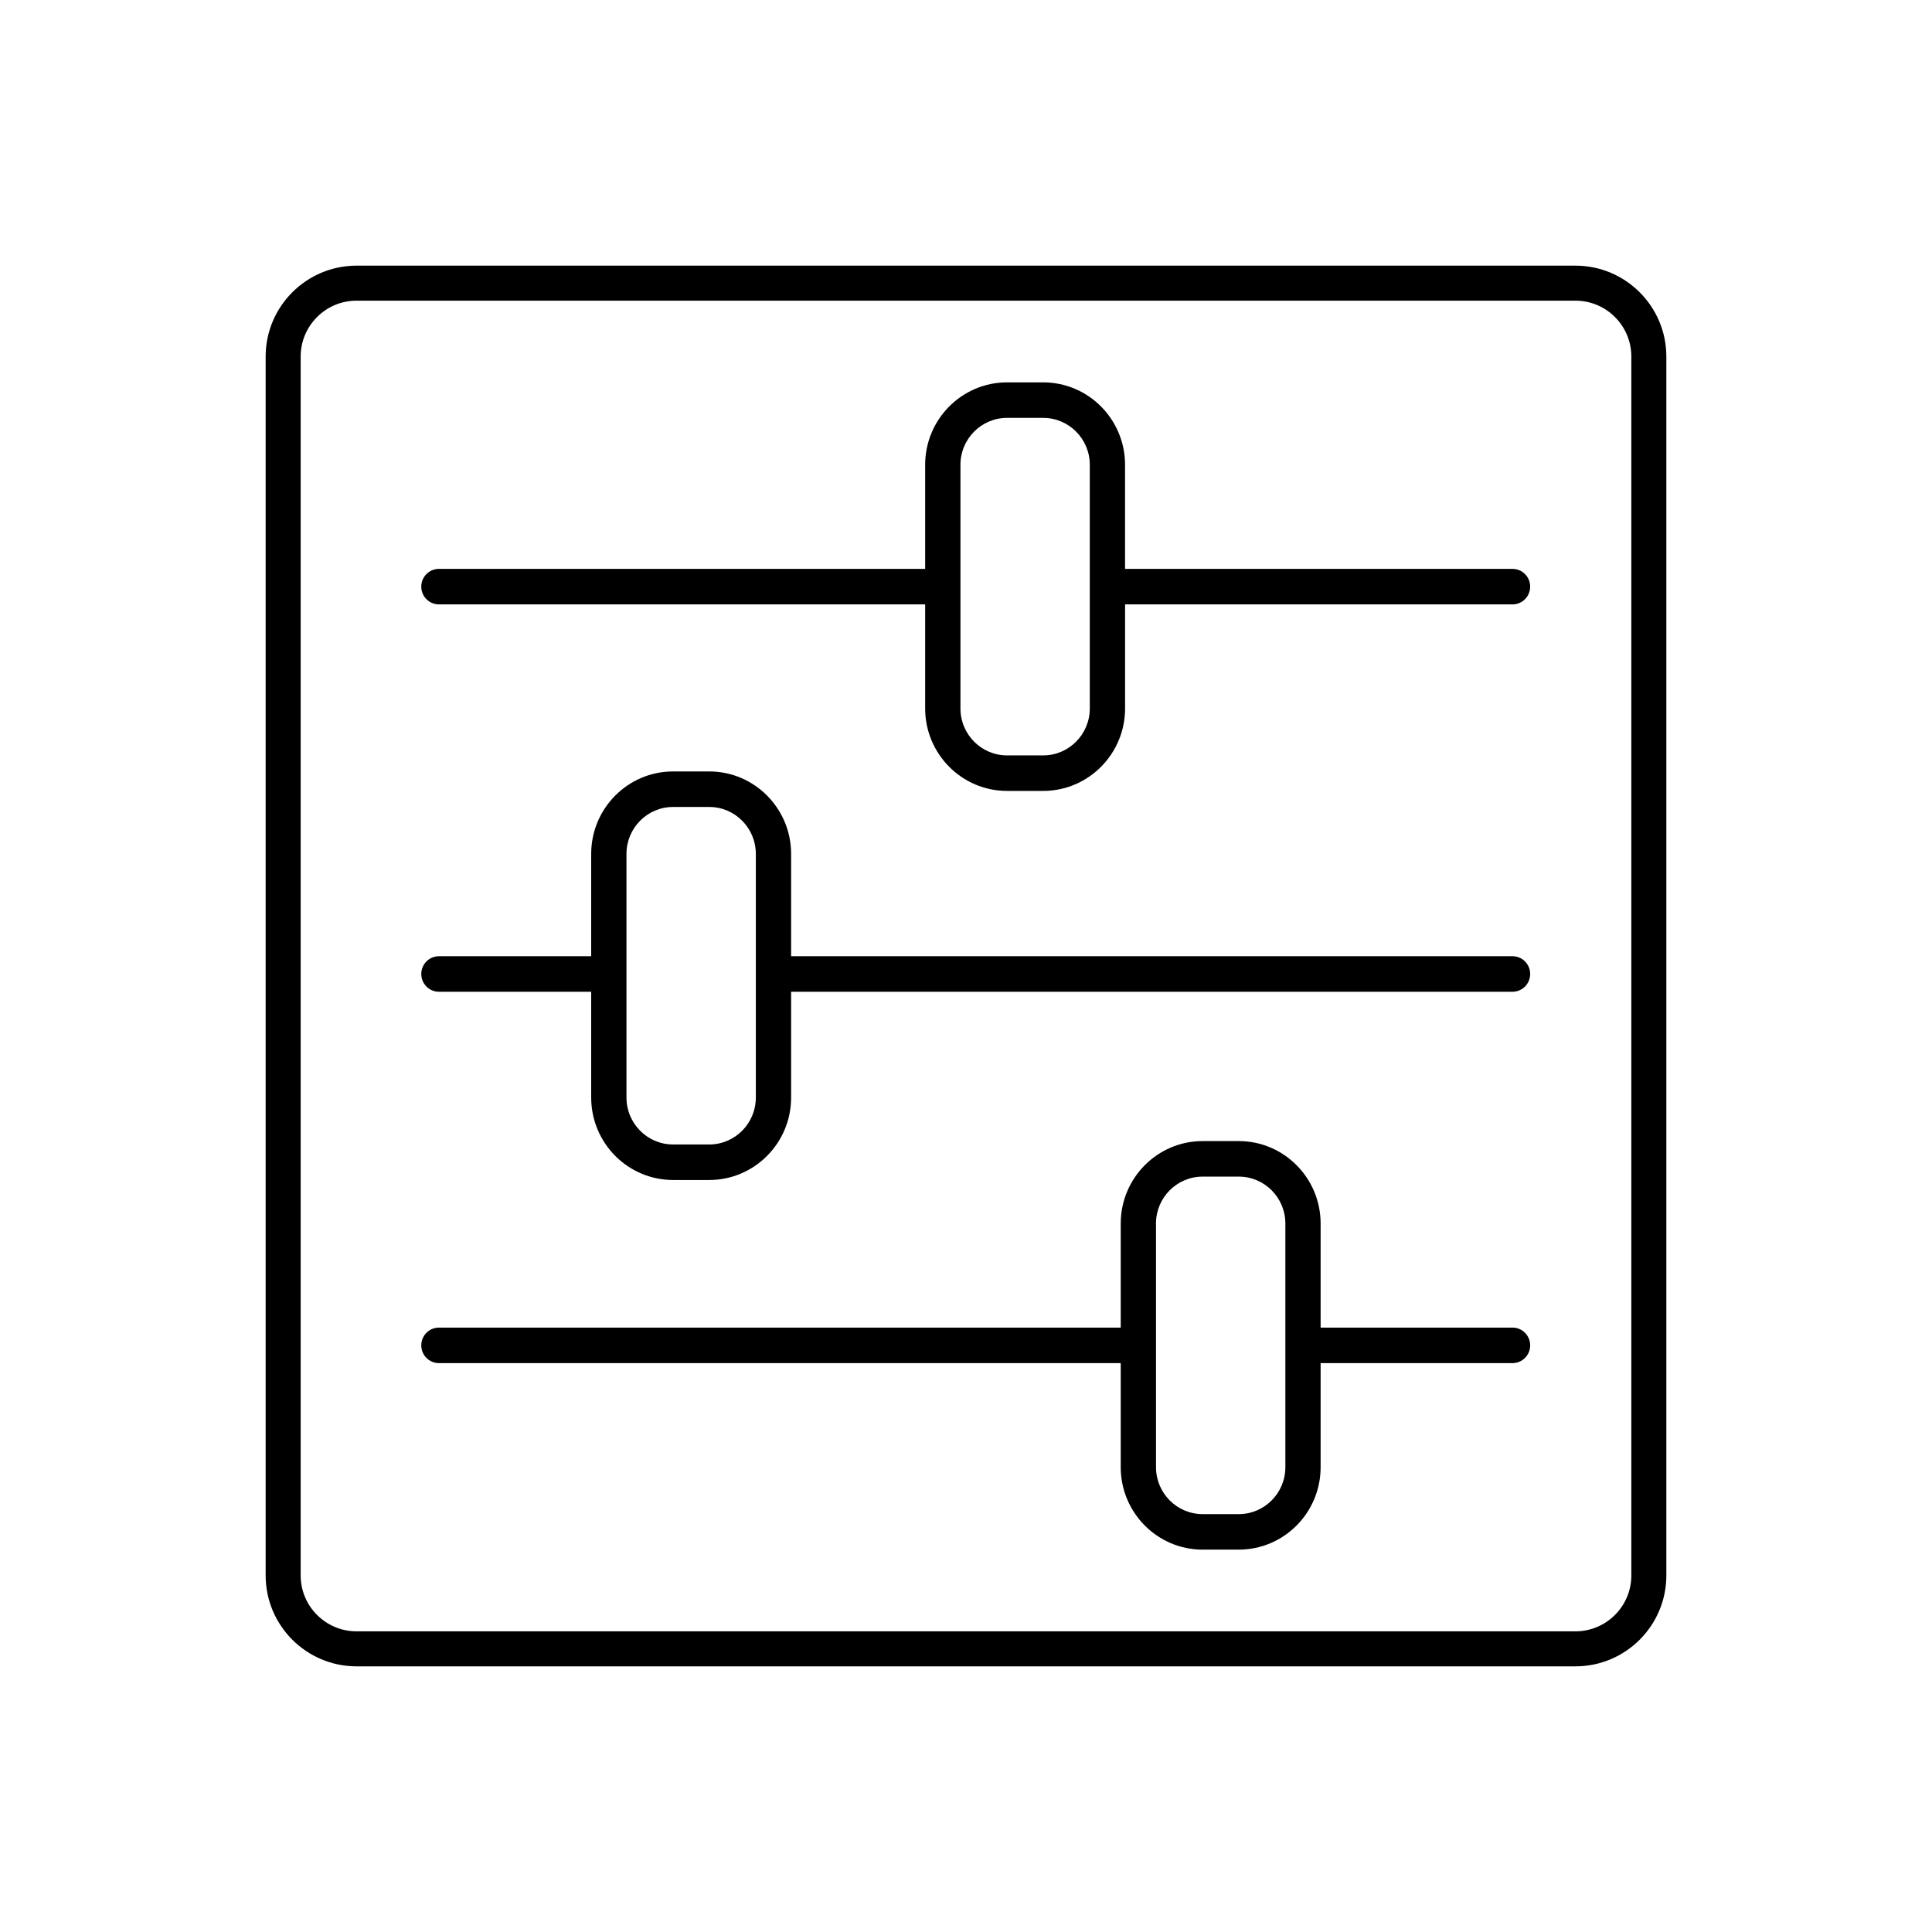 <svg xmlns="http://www.w3.org/2000/svg" fill="none" viewBox="0 0 80 80" height="80" width="80">
<path fill="black" d="M62.63 39.595H32.758V35.357C32.758 33.475 31.238 31.944 29.369 31.944H27.869C26 31.944 24.48 33.475 24.48 35.357V39.595H18.175C17.771 39.595 17.444 39.924 17.444 40.331C17.444 40.737 17.771 41.066 18.175 41.066H24.48V45.448C24.48 47.33 26 48.861 27.869 48.861H29.369C31.238 48.861 32.758 47.33 32.758 45.448V41.066H62.631C63.034 41.066 63.361 40.737 63.361 40.331C63.361 39.924 63.034 39.595 62.63 39.595H62.63ZM31.297 45.448C31.297 46.519 30.432 47.39 29.369 47.39H27.869C26.806 47.39 25.941 46.519 25.941 45.448L25.941 35.357C25.941 34.286 26.805 33.415 27.868 33.415H29.369C30.432 33.415 31.297 34.286 31.297 35.357L31.297 45.448Z"></path>
<path fill="black" d="M62.63 23.556H46.586V19.245C46.586 17.363 45.066 15.833 43.198 15.833H41.698C39.829 15.833 38.309 17.363 38.309 19.245V23.556H18.175C17.771 23.556 17.444 23.885 17.444 24.291C17.444 24.698 17.771 25.027 18.175 25.027H38.309V29.337C38.309 31.219 39.829 32.75 41.698 32.75H43.199C45.067 32.75 46.587 31.219 46.587 29.337V25.027H62.631C63.034 25.027 63.361 24.698 63.361 24.291C63.361 23.885 63.034 23.556 62.631 23.556H62.63ZM45.126 29.337C45.126 30.408 44.261 31.279 43.198 31.279H41.697C40.635 31.279 39.77 30.408 39.77 29.337V19.245C39.77 18.175 40.635 17.304 41.697 17.304H43.198C44.261 17.304 45.126 18.175 45.126 19.245L45.126 29.337Z"></path>
<path fill="black" d="M62.631 54.973H54.684V50.662C54.684 48.781 53.164 47.25 51.296 47.25H49.796C47.927 47.25 46.407 48.781 46.407 50.662V54.973H18.175C17.771 54.973 17.444 55.302 17.444 55.708C17.444 56.115 17.771 56.444 18.175 56.444H46.407V60.755C46.407 62.636 47.927 64.167 49.795 64.167H51.295C53.164 64.167 54.684 62.636 54.684 60.755V56.444H62.631C63.034 56.444 63.361 56.115 63.361 55.708C63.361 55.302 63.034 54.973 62.631 54.973H62.631ZM53.224 60.755C53.224 61.825 52.359 62.696 51.296 62.696H49.796C48.733 62.696 47.868 61.825 47.868 60.755L47.867 50.662C47.867 49.592 48.733 48.721 49.795 48.721H51.296C52.359 48.721 53.224 49.592 53.224 50.662L53.224 60.755Z"></path>
<path fill="black" d="M65.236 11H14.764C12.688 11 11 12.689 11 14.764V65.236C11 67.311 12.688 69 14.764 69H65.236C67.312 69 69 67.311 69 65.236V14.764C69 12.689 67.312 11 65.236 11ZM67.55 65.236C67.55 66.512 66.512 67.55 65.236 67.55H14.764C13.488 67.55 12.45 66.512 12.45 65.236V14.763C12.45 13.488 13.488 12.45 14.764 12.45H65.236C66.512 12.45 67.55 13.488 67.55 14.763V65.236Z"></path>
</svg>
